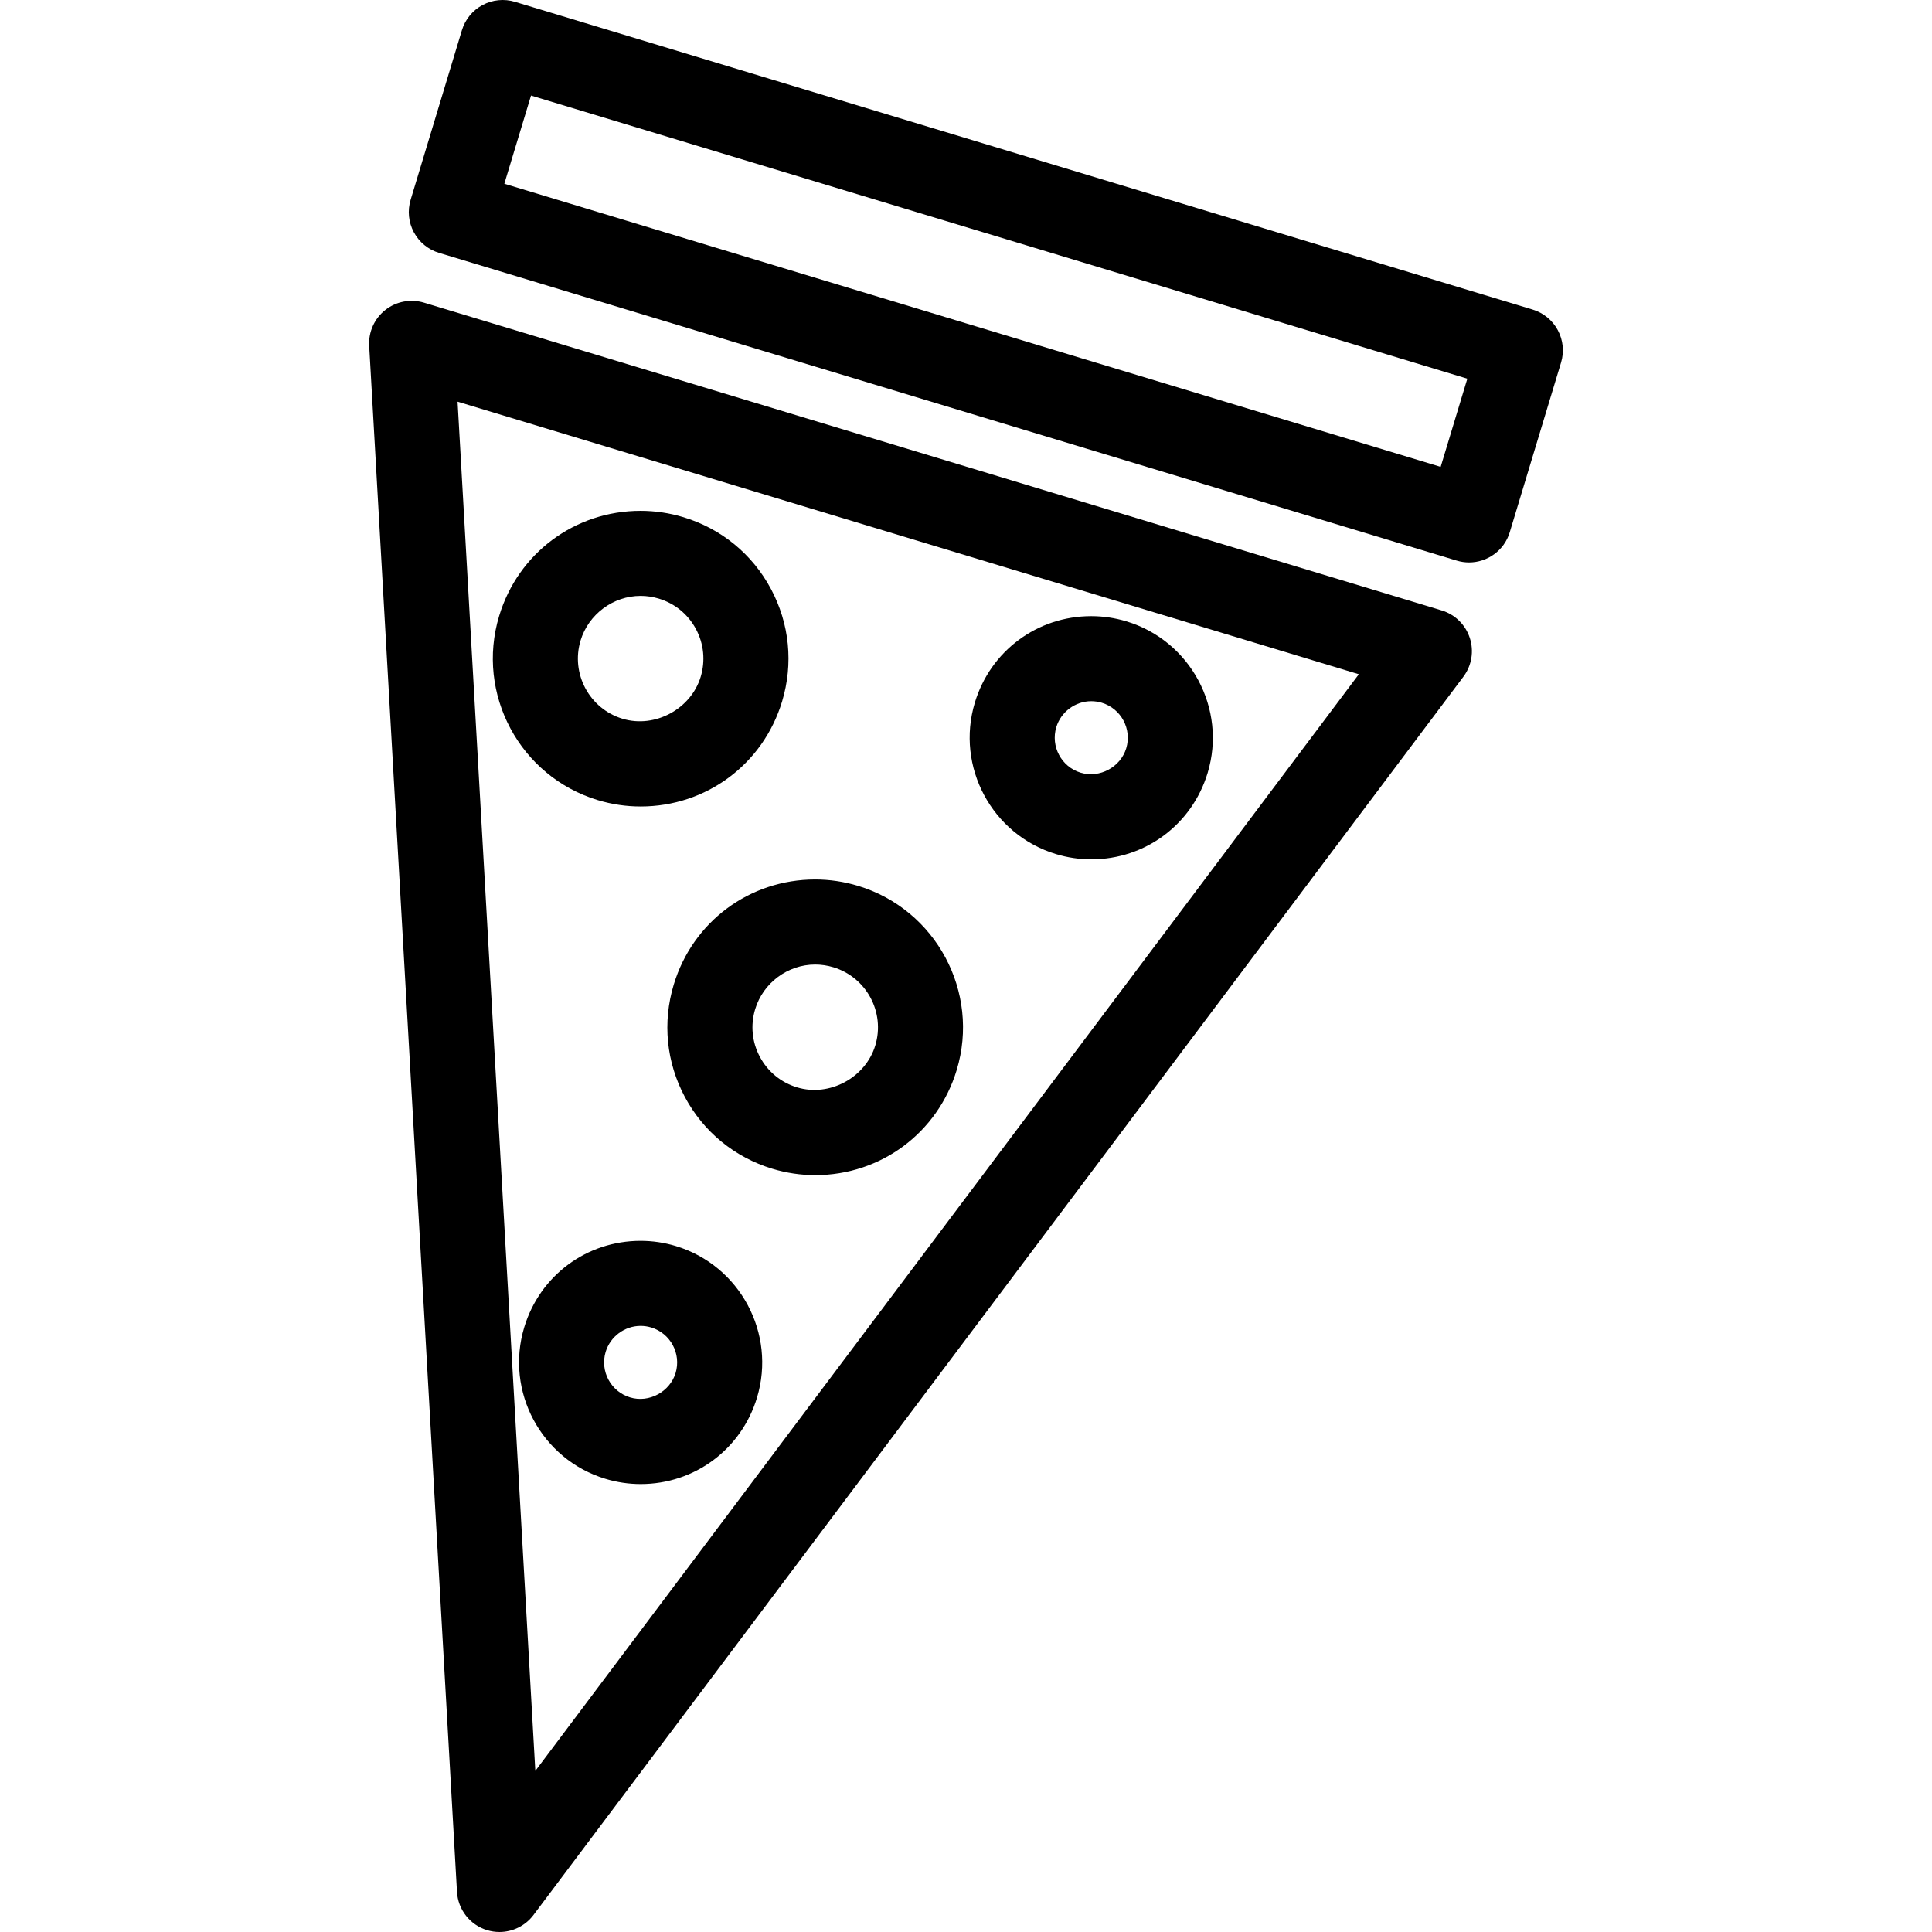 <?xml version="1.0" encoding="iso-8859-1"?>
<!-- Uploaded to: SVG Repo, www.svgrepo.com, Generator: SVG Repo Mixer Tools -->
<!DOCTYPE svg PUBLIC "-//W3C//DTD SVG 1.1//EN" "http://www.w3.org/Graphics/SVG/1.1/DTD/svg11.dtd">
<svg fill="#000000" version="1.1" id="Capa_1" xmlns="http://www.w3.org/2000/svg" xmlns:xlink="http://www.w3.org/1999/xlink" 
	 width="800px" height="800px" viewBox="0 0 410.854 410.854"
	 xml:space="preserve">
<g>
	<g>
		<path d="M306.588,129.812L90.162,64.36c-2.818-0.841-5.893-0.278-8.215,1.553c-2.318,1.825-3.604,4.67-3.436,7.617l18.672,328.79
			c0.217,3.791,2.777,7.047,6.412,8.146c0.865,0.261,1.744,0.387,2.619,0.387c2.795,0,5.492-1.299,7.232-3.611l197.756-263.339
			c1.771-2.362,2.278-5.44,1.358-8.247C311.645,132.848,309.414,130.667,306.588,129.812z M113.84,376.59L97.307,85.419
			l191.661,57.964L113.84,376.59z"/>
		<path d="M143.283,209.362c-2.434,8.037-1.594,16.541,2.371,23.941c3.967,7.396,10.572,12.812,18.609,15.244
			c2.969,0.896,6.029,1.351,9.107,1.351c13.941,0,26.033-8.978,30.078-22.34c5.016-16.59-4.402-34.166-20.99-39.177
			c-2.969-0.898-6.033-1.354-9.111-1.354C159.402,187.027,147.32,196.006,143.283,209.362z M160.594,214.602
			c1.691-5.587,6.934-9.485,12.754-9.485c1.303,0,2.605,0.194,3.873,0.578c7.045,2.128,11.045,9.589,8.916,16.625
			c-2.07,6.839-9.723,11.01-16.635,8.916c-3.414-1.033-6.219-3.332-7.9-6.473C159.918,221.623,159.56,218.017,160.594,214.602z"/>
		<path d="M127.133,170.153c2.969,0.896,6.029,1.35,9.107,1.35c13.949,0,26.041-8.979,30.078-22.339
			c2.428-8.035,1.584-16.537-2.377-23.936c-3.961-7.401-10.572-12.816-18.605-15.243c-2.967-0.898-6.031-1.354-9.109-1.354
			c-13.951,0-26.037,8.979-30.074,22.342C101.135,147.558,110.551,165.134,127.133,170.153z M123.463,136.208
			c1.691-5.587,6.938-9.486,12.764-9.486c1.303,0,2.605,0.194,3.873,0.578c3.414,1.031,6.217,3.328,7.896,6.468
			c1.682,3.14,2.039,6.75,1.01,10.164c-2.066,6.832-9.725,11.003-16.635,8.909C125.332,150.709,121.34,143.249,123.463,136.208z"/>
		<path d="M143.717,264.981c-2.439-0.735-4.955-1.108-7.486-1.108c-11.482,0-21.422,7.384-24.748,18.378
			c-4.121,13.646,3.625,28.104,17.268,32.229c2.438,0.74,4.959,1.113,7.494,1.113c11.465,0,21.41-7.384,24.738-18.378
			C165.107,283.571,157.361,269.113,143.717,264.981z M143.672,291.975c-1.205,3.987-5.635,6.426-9.686,5.19
			c-4.098-1.238-6.424-5.584-5.188-9.685c0.984-3.25,4.041-5.521,7.432-5.521c0.756,0,1.516,0.112,2.252,0.333
			C142.58,283.535,144.908,287.881,143.672,291.975z"/>
		<path d="M331.283,70.222c-1.132-2.115-3.058-3.691-5.354-4.388L109.504,0.384c-2.291-0.689-4.773-0.446-6.889,0.685
			C100.5,2.202,98.924,4.13,98.23,6.423L87.322,42.494c-0.697,2.296-0.451,4.773,0.684,6.889c1.131,2.115,3.057,3.692,5.354,4.388
			l216.426,65.447c0.875,0.263,1.754,0.389,2.623,0.389c3.883,0,7.473-2.52,8.651-6.428l10.906-36.066
			C332.666,74.815,332.418,72.338,331.283,70.222z M306.367,99.285L107.251,39.073l5.674-18.757l199.112,60.216L306.367,99.285z"/>
		<path d="M224.58,181.634c2.438,0.739,4.959,1.112,7.494,1.112c11.465,0,21.409-7.384,24.739-18.378
			c4.123-13.644-3.623-28.102-17.268-32.233c-2.438-0.735-4.955-1.108-7.486-1.108c-11.481,0-21.422,7.384-24.748,18.378
			C203.193,163.05,210.939,177.509,224.58,181.634z M224.629,154.635c0.983-3.251,4.041-5.521,7.432-5.521
			c0.756,0,1.517,0.112,2.252,0.333c4.101,1.241,6.427,5.587,5.189,9.681c-1.205,3.987-5.631,6.419-9.685,5.191
			C225.719,163.082,223.393,158.735,224.629,154.635z"/>
	</g>
</g>
</svg>